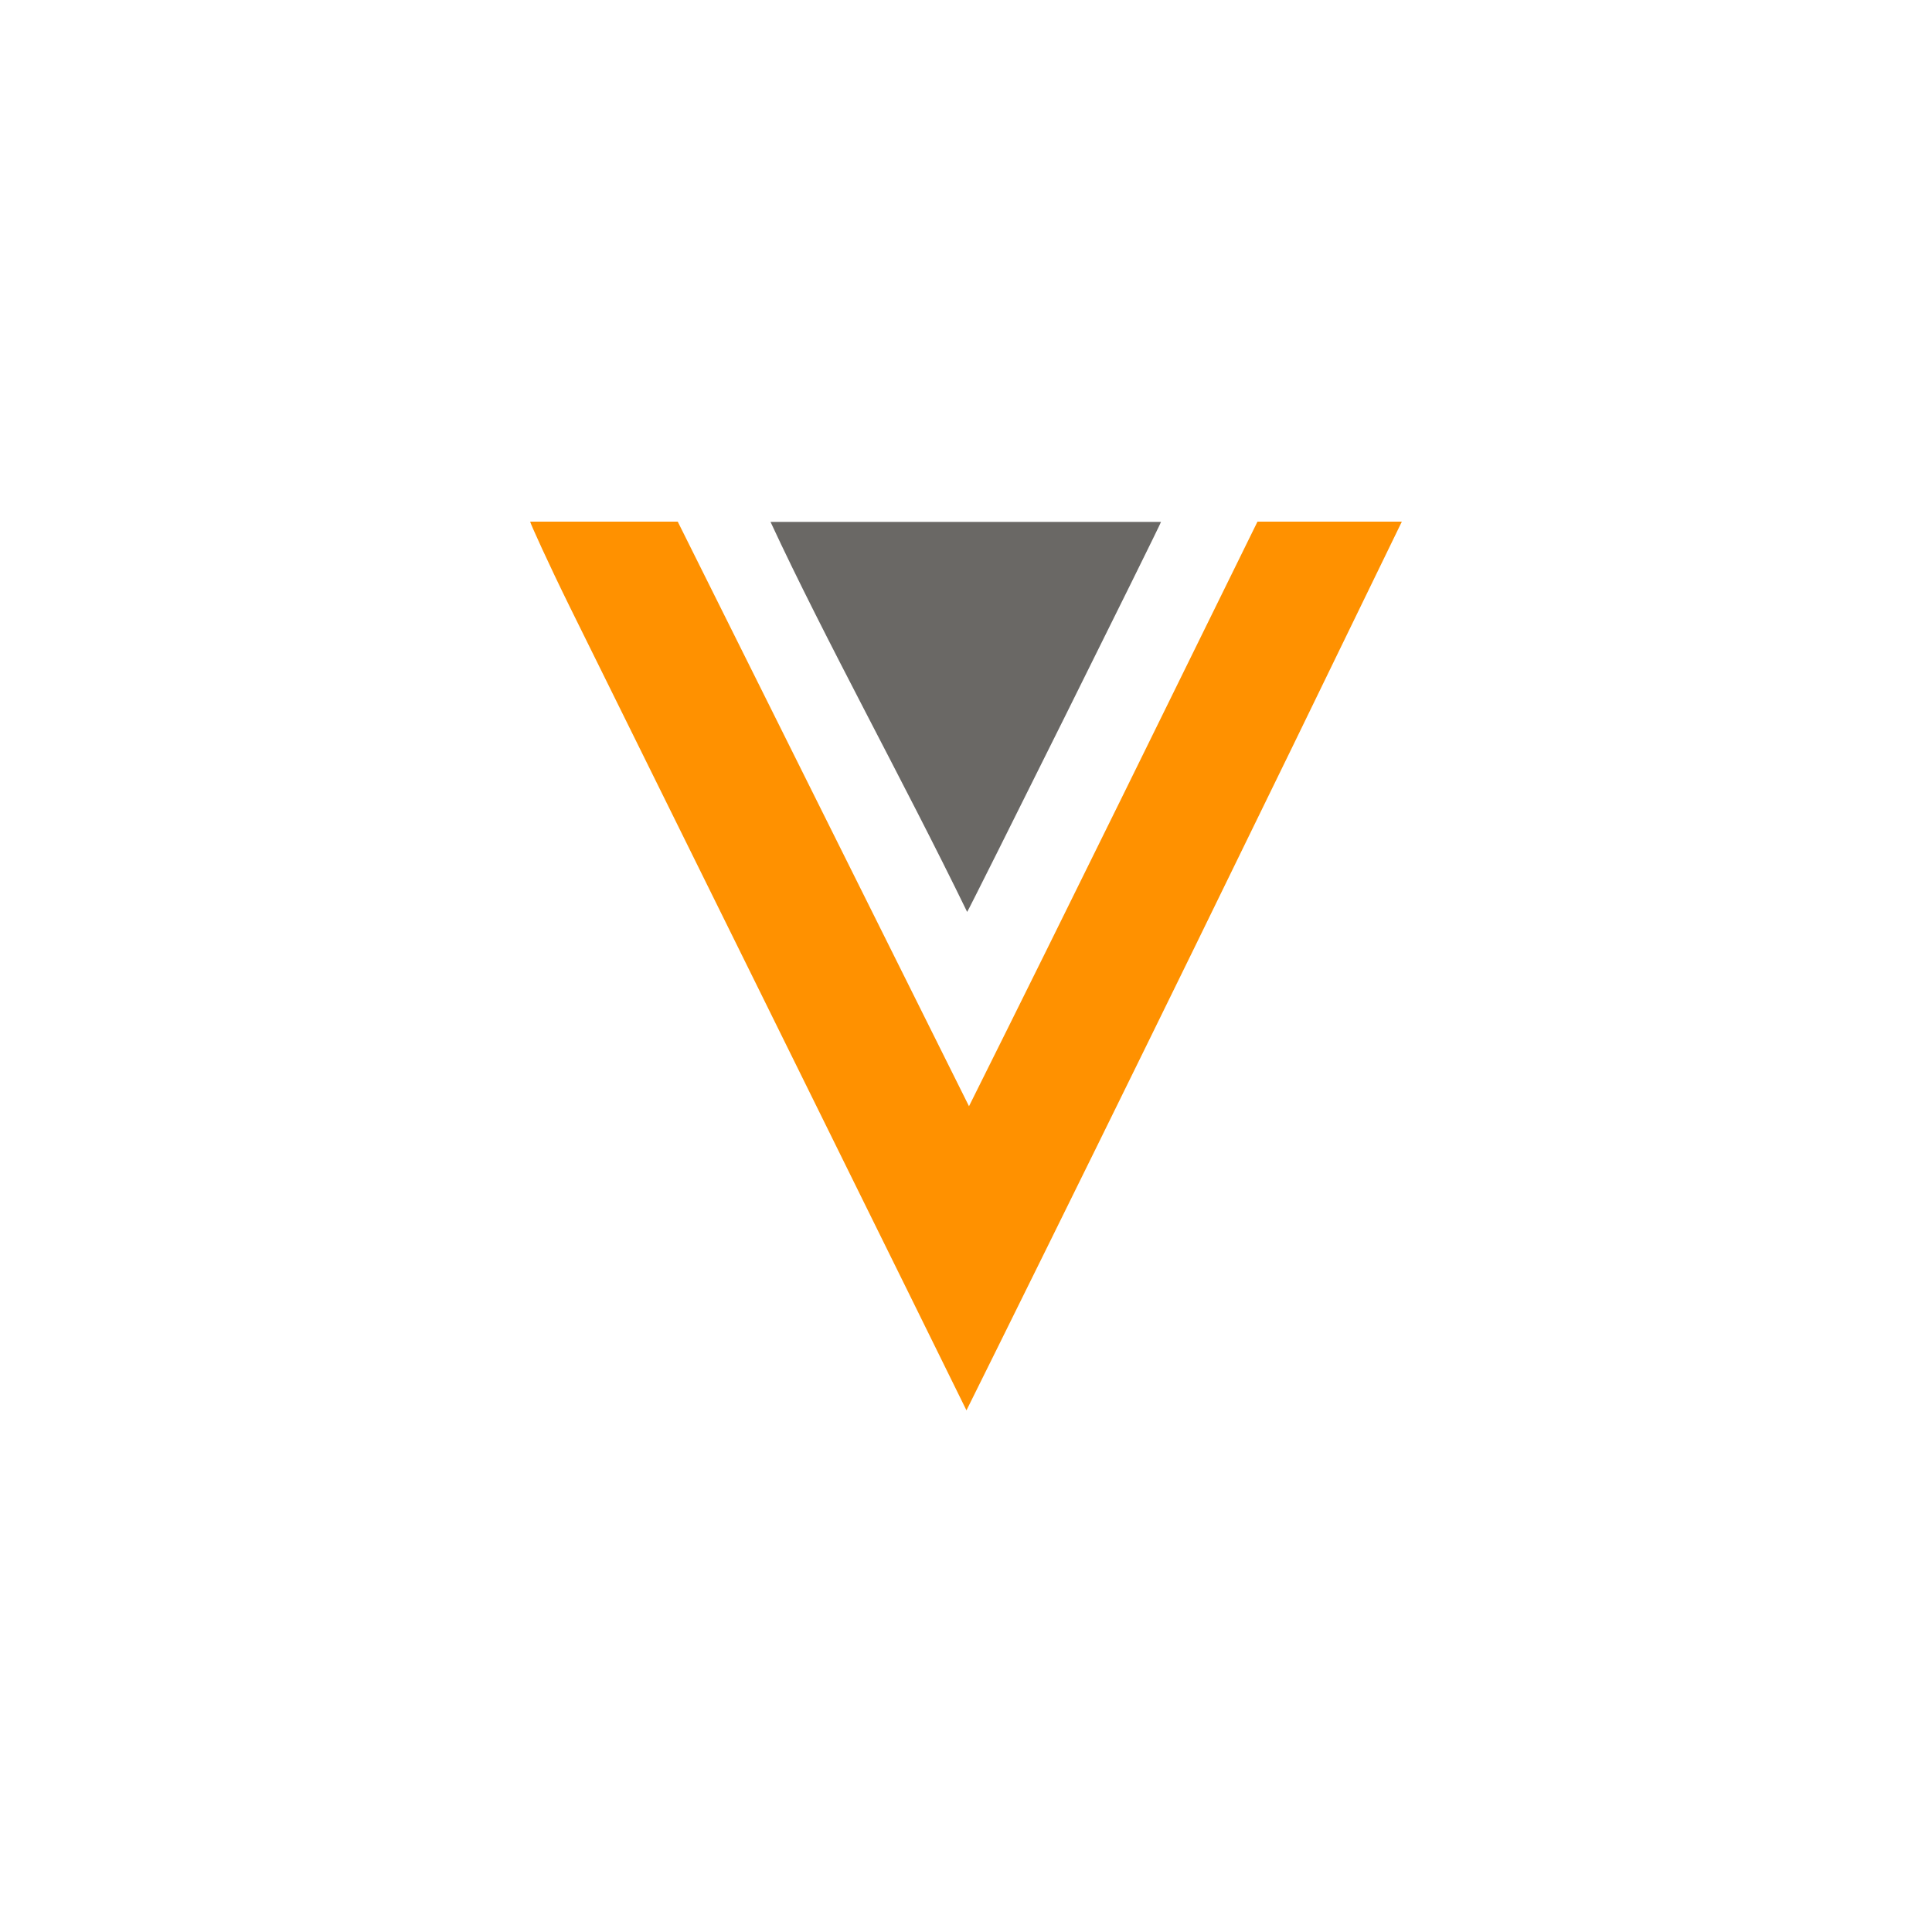 <svg width="100" height="100" viewBox="0 0 100 100" fill="none" xmlns="http://www.w3.org/2000/svg">
<path d="M46.937 66.732C44.137 61.047 34.794 42.135 29.515 31.457C28.37 29.133 27.441 27.072 27.441 27H35.08C40.109 37.082 45.126 47.176 50.155 57.258C55.589 46.365 60.57 36.176 65.087 27H72.559C64.515 43.577 58.986 54.898 51.478 70.068L50.024 73L46.937 66.732Z" fill="#FF9100"/>
<path d="M39.882 27.012H60.094C60.094 27.108 50.107 47.2 50.059 47.2C46.734 40.359 42.718 33.126 39.882 27.012Z" fill="#6A6865"/>
</svg>
